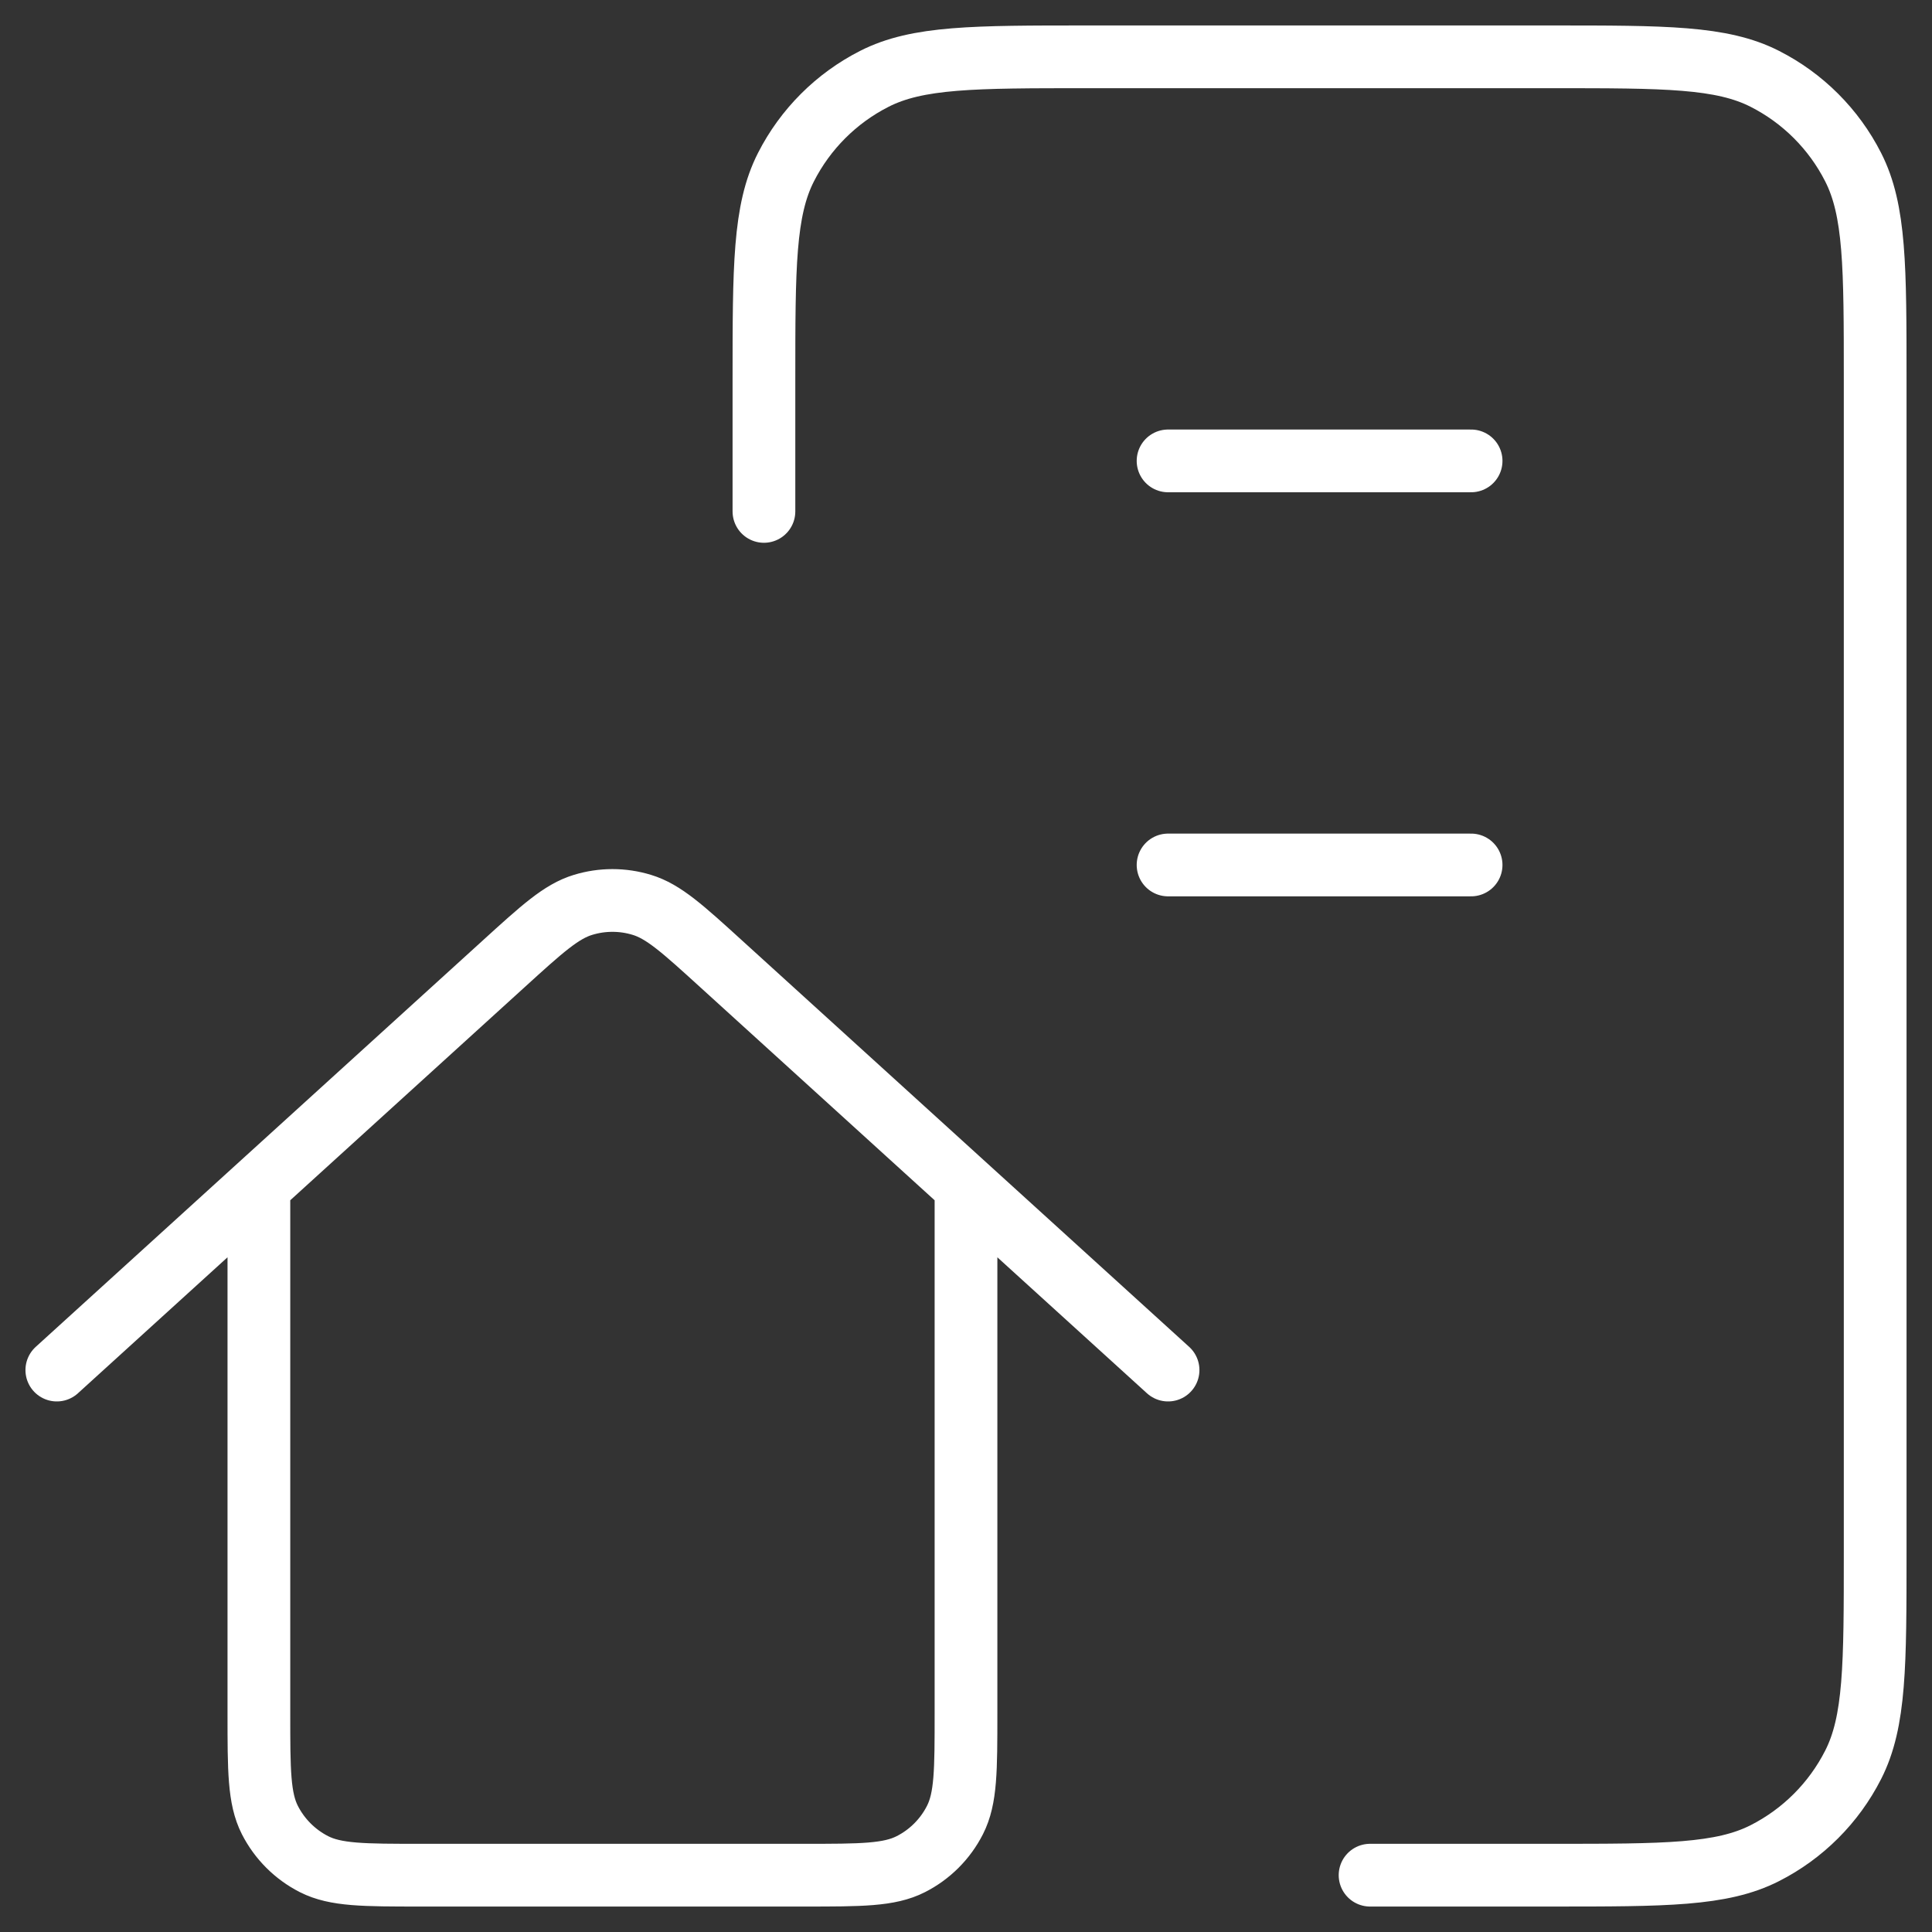 <svg xmlns="http://www.w3.org/2000/svg" width="34" height="34" viewBox="0 0 34 34" fill="none"><rect x="0" y="0" width="34" height="34" fill="#333333" stroke="none"/><path d="M13.444 9V6.689C13.444 4.698 13.444 3.702 13.832 2.941C14.173 2.272 14.717 1.728 15.386 1.388C16.146 1 17.142 1 19.133 1H27.311C29.302 1 30.298 1 31.059 1.388C31.728 1.728 32.272 2.272 32.612 2.941C33 3.702 33 4.698 33 6.689V27.311C33 29.302 33 30.298 32.612 31.059C32.272 31.728 31.728 32.272 31.059 32.612C30.298 33 29.302 33 27.311 33H24.111M20.556 8.111H25.889M20.556 15.222H25.889M1 24.111L8.864 16.962C9.54 16.347 9.878 16.04 10.261 15.924C10.598 15.821 10.958 15.821 11.295 15.924C11.678 16.04 12.015 16.347 12.691 16.962L20.556 24.111M4.556 20.879V30.156C4.556 31.151 4.556 31.649 4.749 32.029C4.92 32.364 5.192 32.636 5.526 32.806C5.907 33 6.404 33 7.4 33H14.156C15.151 33 15.649 33 16.029 32.806C16.364 32.636 16.636 32.364 16.806 32.029C17 31.649 17 31.151 17 30.156V20.879" stroke="white" stroke-width="1.104" stroke-linecap="round" stroke-linejoin="round"></path></svg>